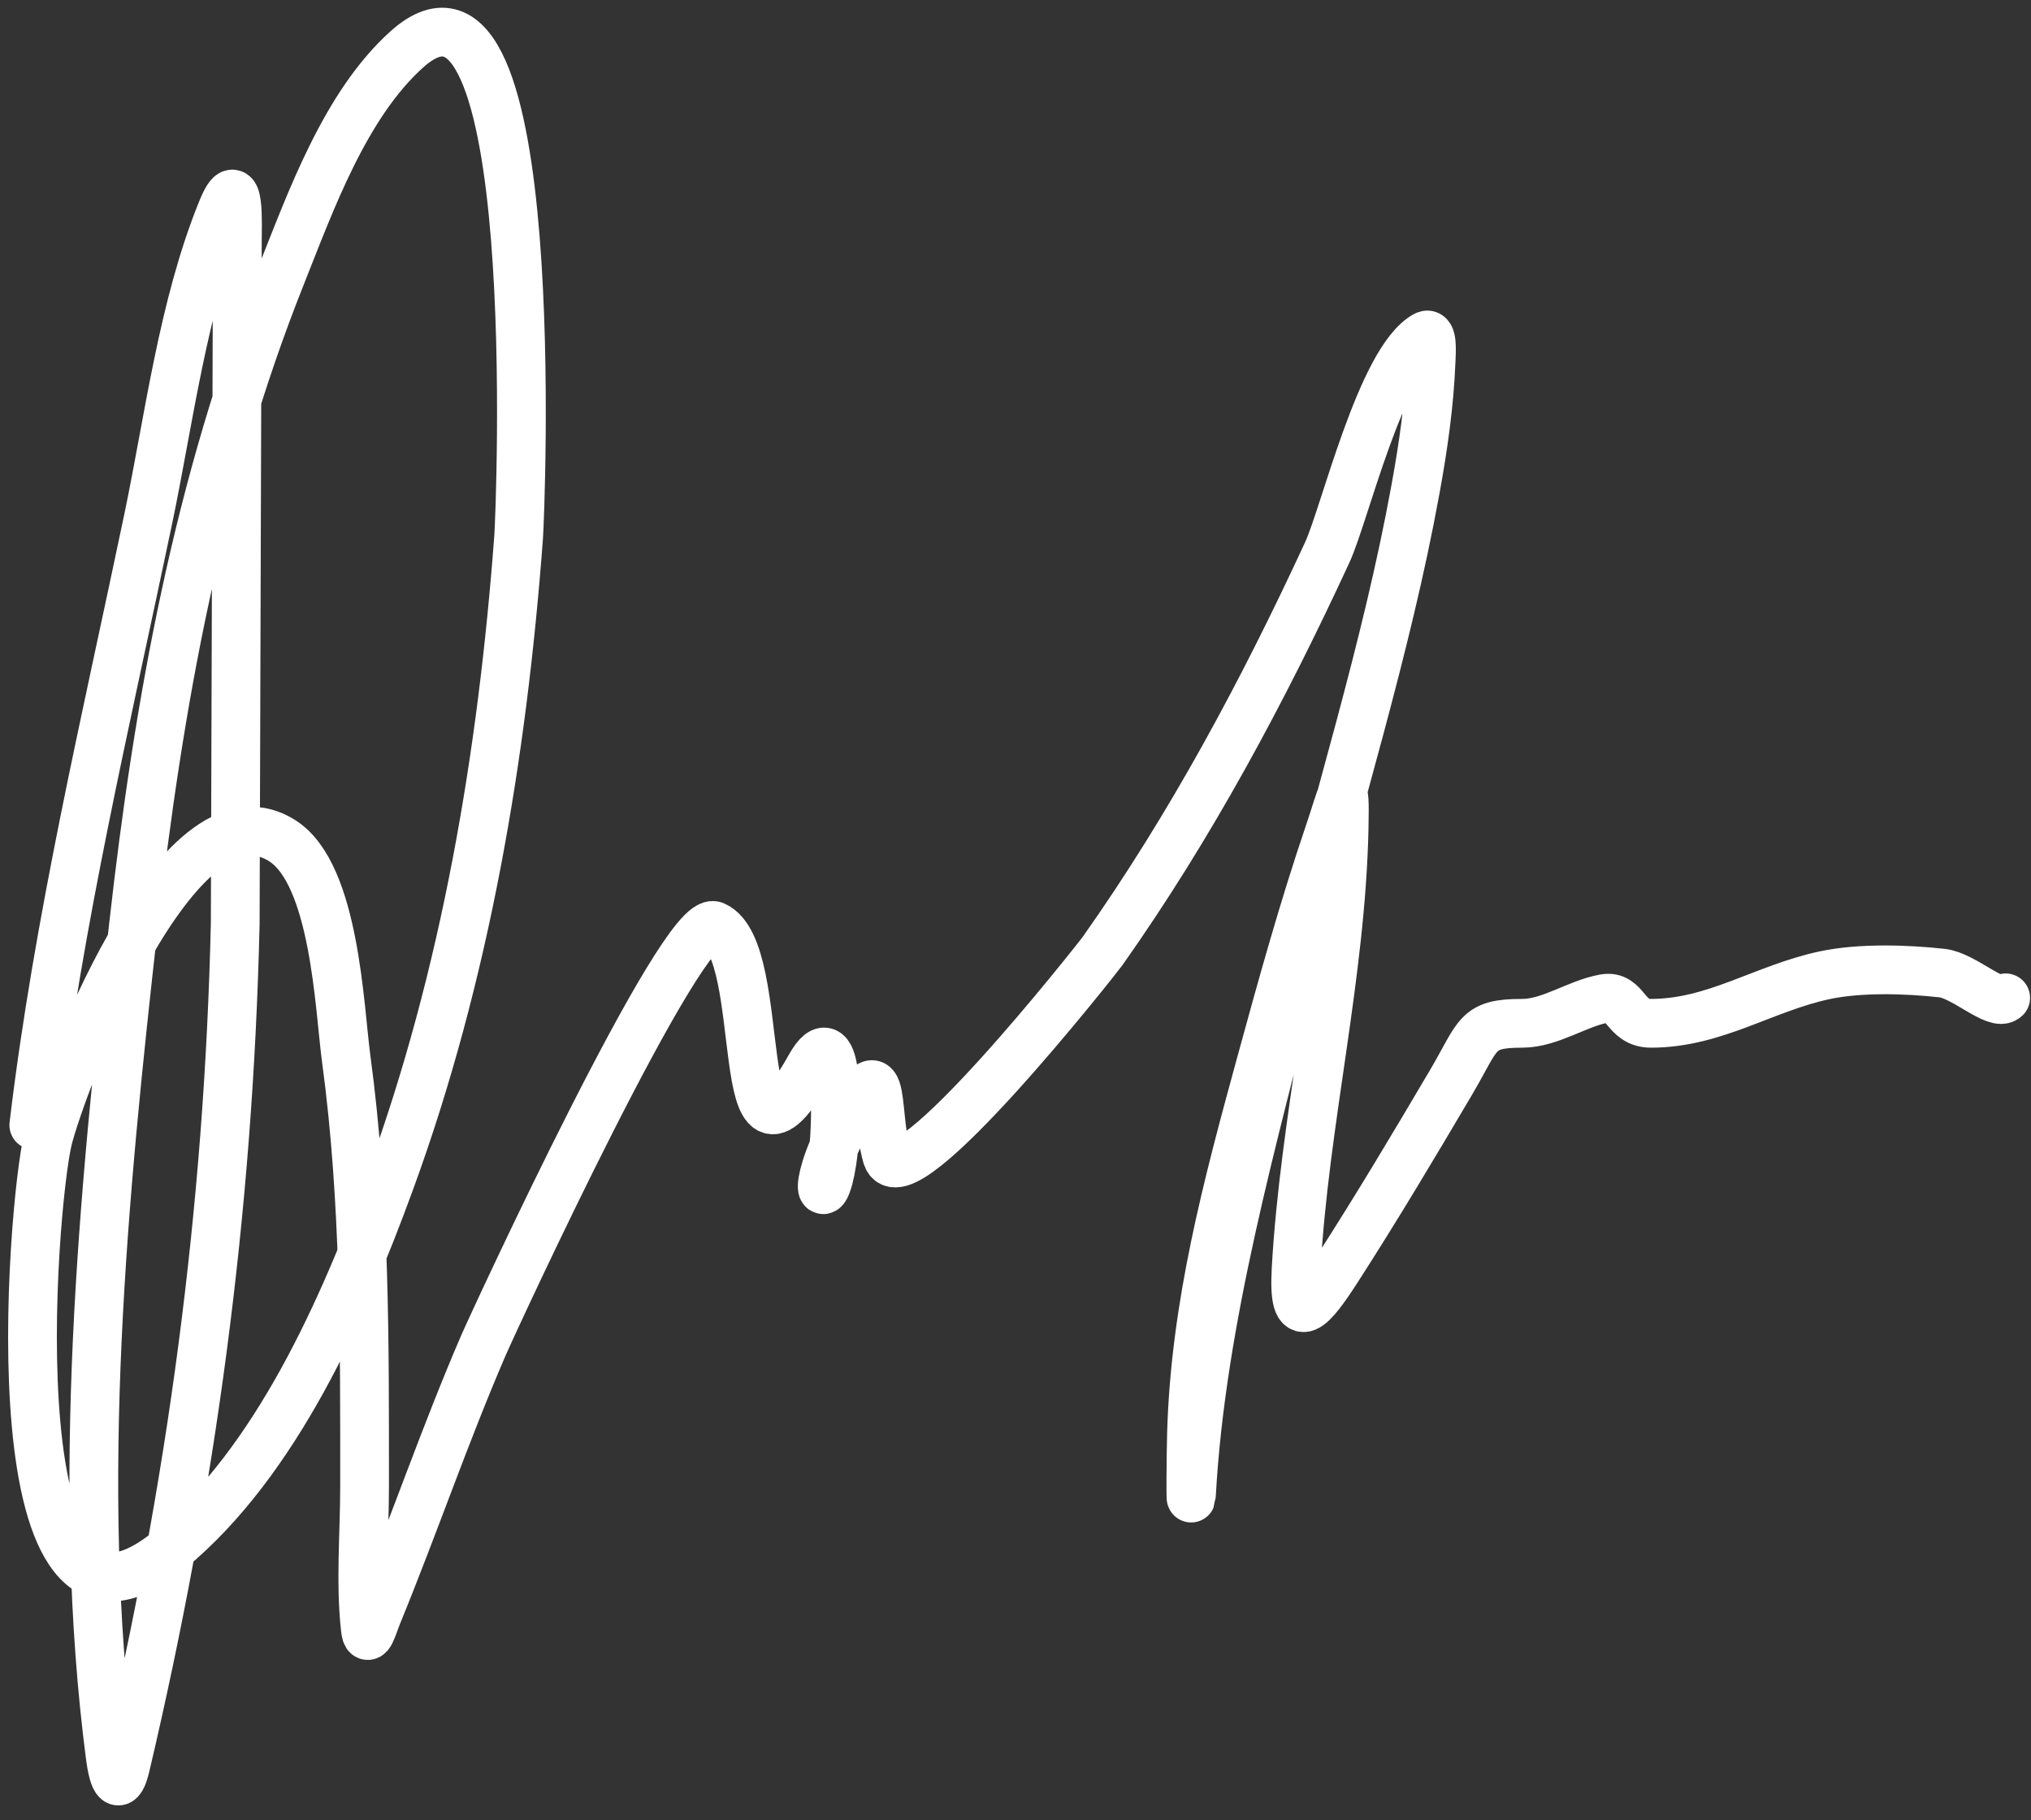 <svg xmlns="http://www.w3.org/2000/svg" width="125" height="112" fill="none" xmlns:v="https://vecta.io/nano"><rect width="100%" height="100%" fill="#333333" stroke="none"/><path d="M2.08 69.237c1.501-12.556 4.462-24.958 7.047-37.322 1.279-6.12 2.129-13.072 4.524-18.966 1.148-2.826.952 1.095.957 1.827l-.131 42.064c-.407 17.712-2.701 34.631-6.742 51.808-.369 1.569-.736 1.09-.957-.609-2.165-16.646-.426-34.518 1.435-51.069 1.539-13.684 3.977-27.188 9.091-40.019 1.819-4.564 3.932-10.503 7.743-13.92 8.533-7.65 6.967 28.754 6.873 30.015-1.002 13.443-3.273 26.975-7.917 39.671-2.842 7.769-6.984 17.237-13.572 22.663C-.5 104.383 1.96 74.15 2.95 70.107c.775-3.164 7.887-22.57 14.442-18.357 3.231 2.077 3.494 10.291 3.915 13.398 1.183 8.735 1.131 17.566 1.131 26.361 0 2.839-.271 5.868.044 8.7.127 1.139.491-.221.739-.827 2.256-5.494 4.168-11.116 6.525-16.573.704-1.629 12.299-26.694 14.224-25.839 3.43 1.525.951 17.506 5.872 8.7 1.889-3.381 1.579 3.458 1.523 4.306-.31 4.653-1.663 3.956.218.043 3.113-6.475 2.149-1.851 3.001 1.131.896 3.137 13.012-12.253 13.267-12.615 5.43-7.684 9.889-16.004 13.833-24.534 1.09-2.357 3.314-11.836 6.046-13.354.468-.26.369 1.032.348 1.566-.107 2.667-.477 5.235-.957 7.873-1.807 9.937-4.905 19.576-7.351 29.362-2.609 10.435-5.837 21.681-6.438 32.494-.069 1.245-.036-2.495 0-3.741.225-7.859 2.2-15.211 4.263-22.75 1.307-4.778 2.623-9.533 4.219-14.224.785-2.305.98-3.64.913-.348-.185 9.172-2.446 18.098-2.958 27.231-.217 3.874 1.02 2.333 2.523 0 2.425-3.764 4.729-7.627 7.003-11.484 1.755-2.976 1.528-3.654 4.393-3.654 1.713 0 3.375-1.219 5.046-1.522 1.351-.246 1.242 1.522 2.871 1.522 3.935 0 6.94-2.158 10.7-2.958 2.172-.462 5.017-.375 7.221-.131 1.344.149 3.341 2.097 3.915 1.523" stroke="#fff" stroke-width="3" stroke-linecap="round"/></svg>